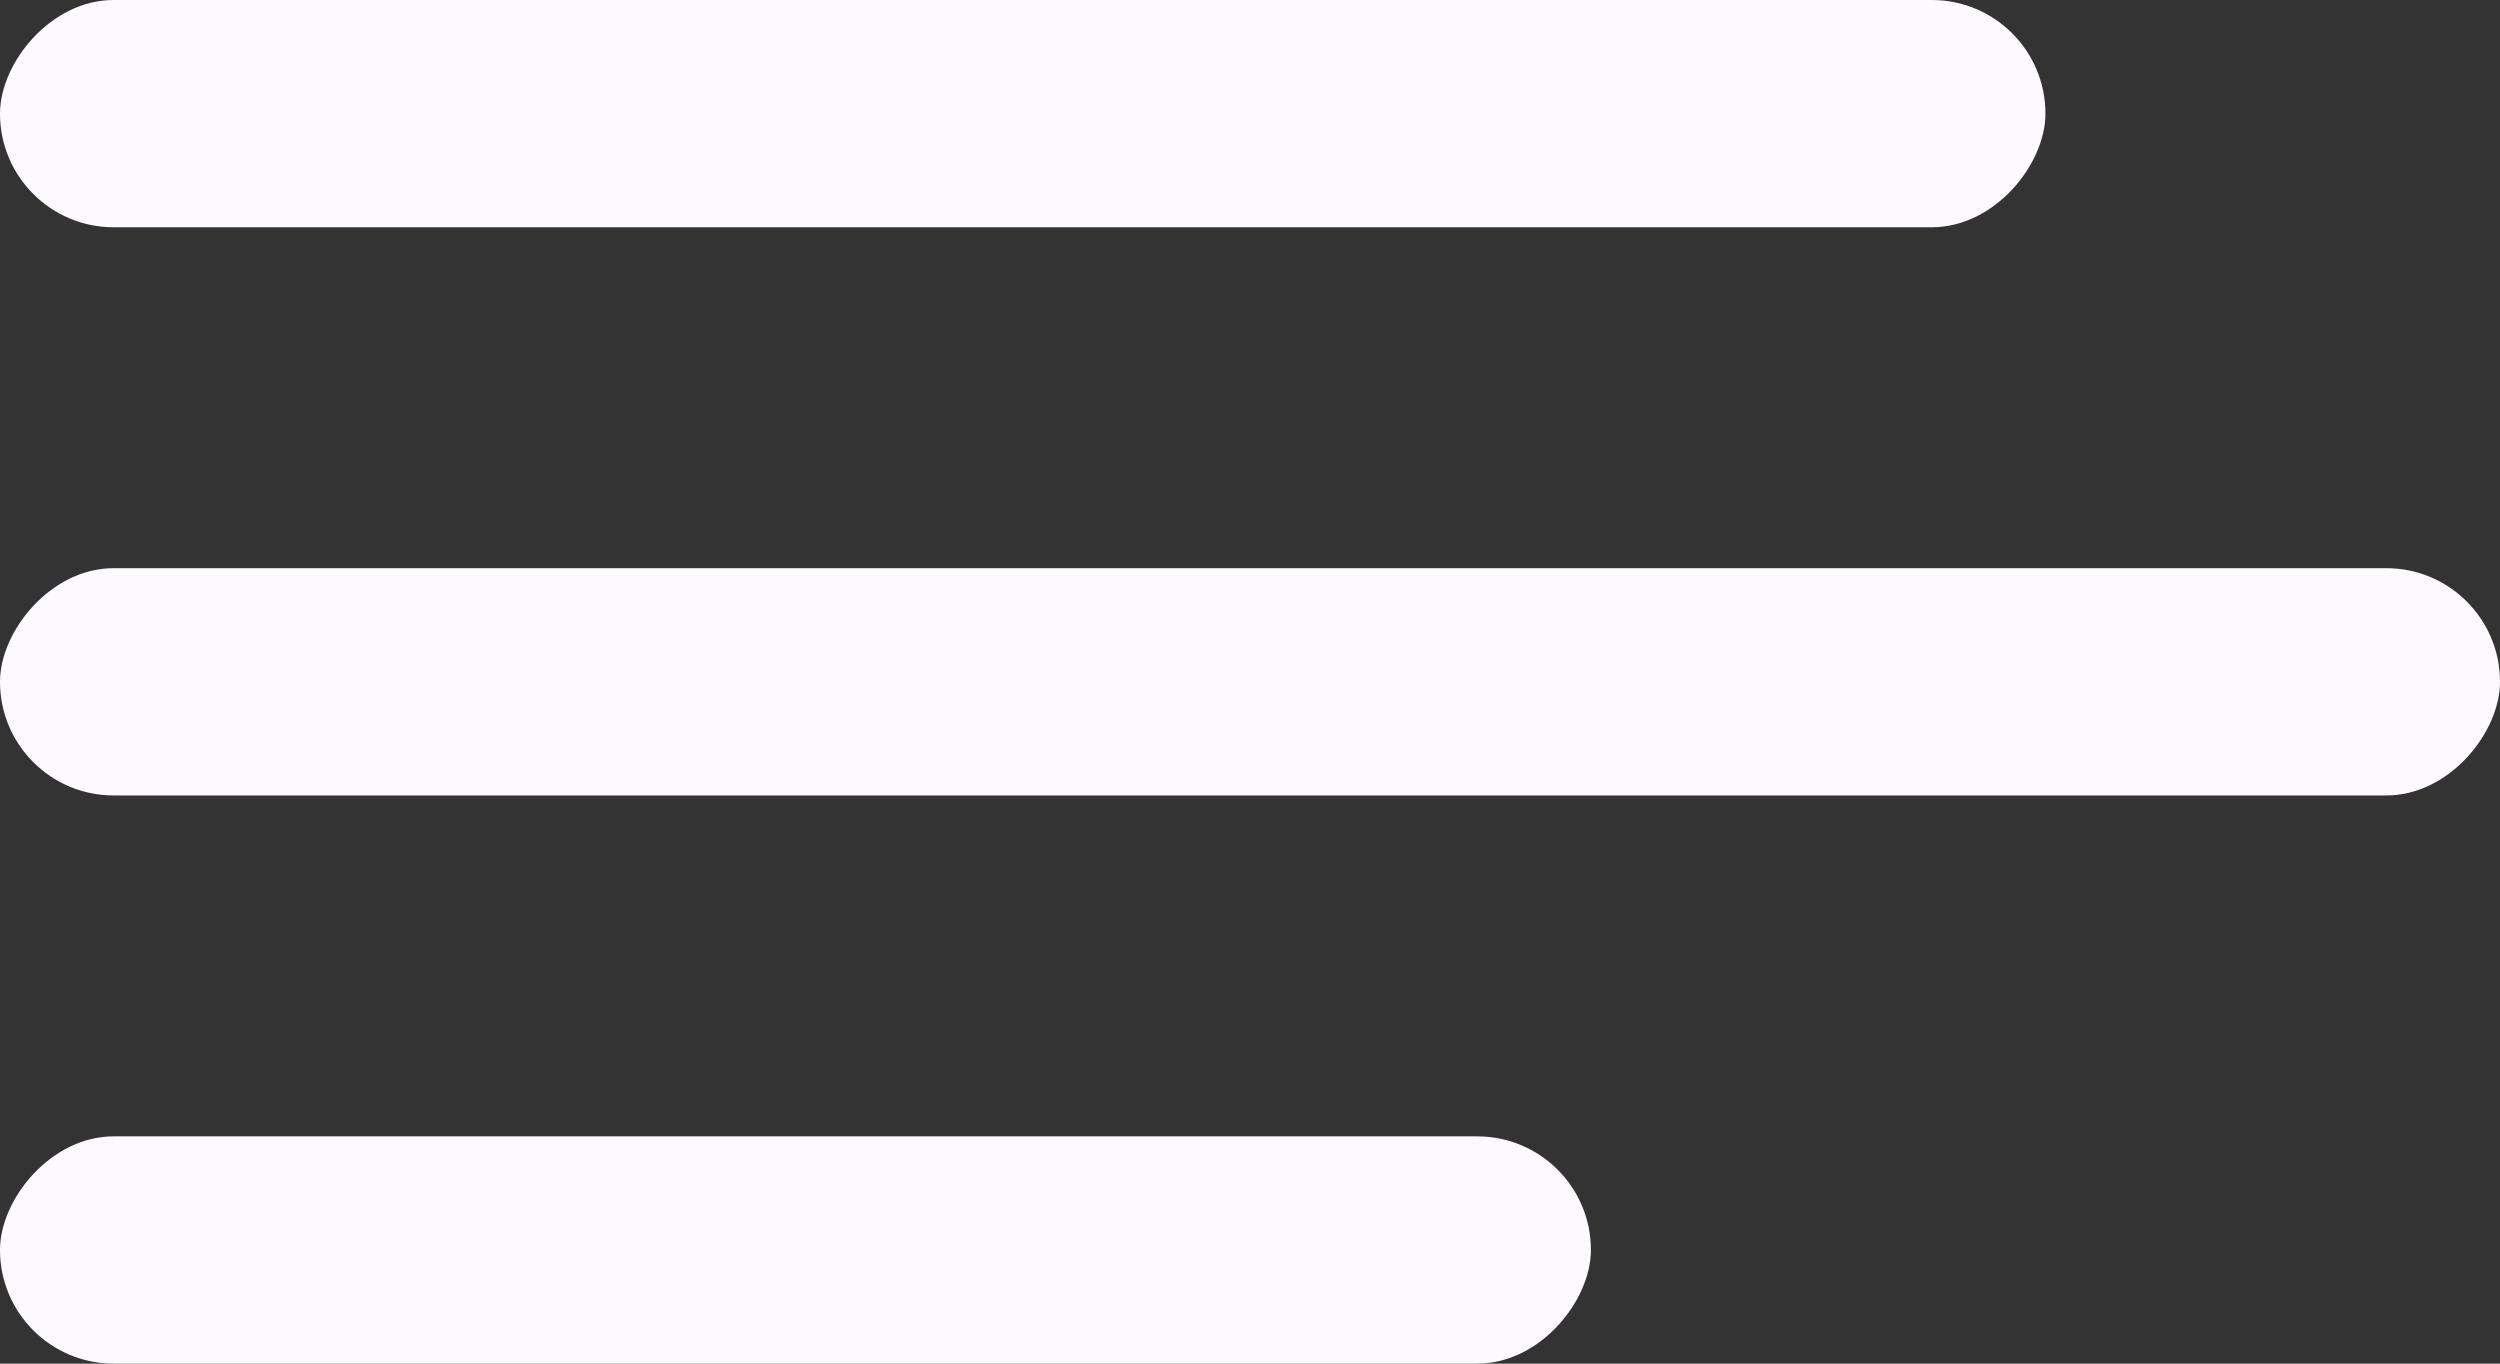 <svg width="22" height="12" viewBox="0 0 22 12" fill="none" xmlns="http://www.w3.org/2000/svg">
<rect x="0" y="0" width="22" height="12" fill="#333333" stroke="none"/>
<rect width="18" height="2" rx="1" transform="matrix(-1 0 0 1 18 0)" fill="#FDFAFF"/>
<rect width="22" height="2" rx="1" transform="matrix(-1 0 0 1 22 5)" fill="#FDFAFF"/>
<rect width="14" height="2" rx="1" transform="matrix(-1 0 0 1 14 10)" fill="#FDFAFF"/>
</svg>
